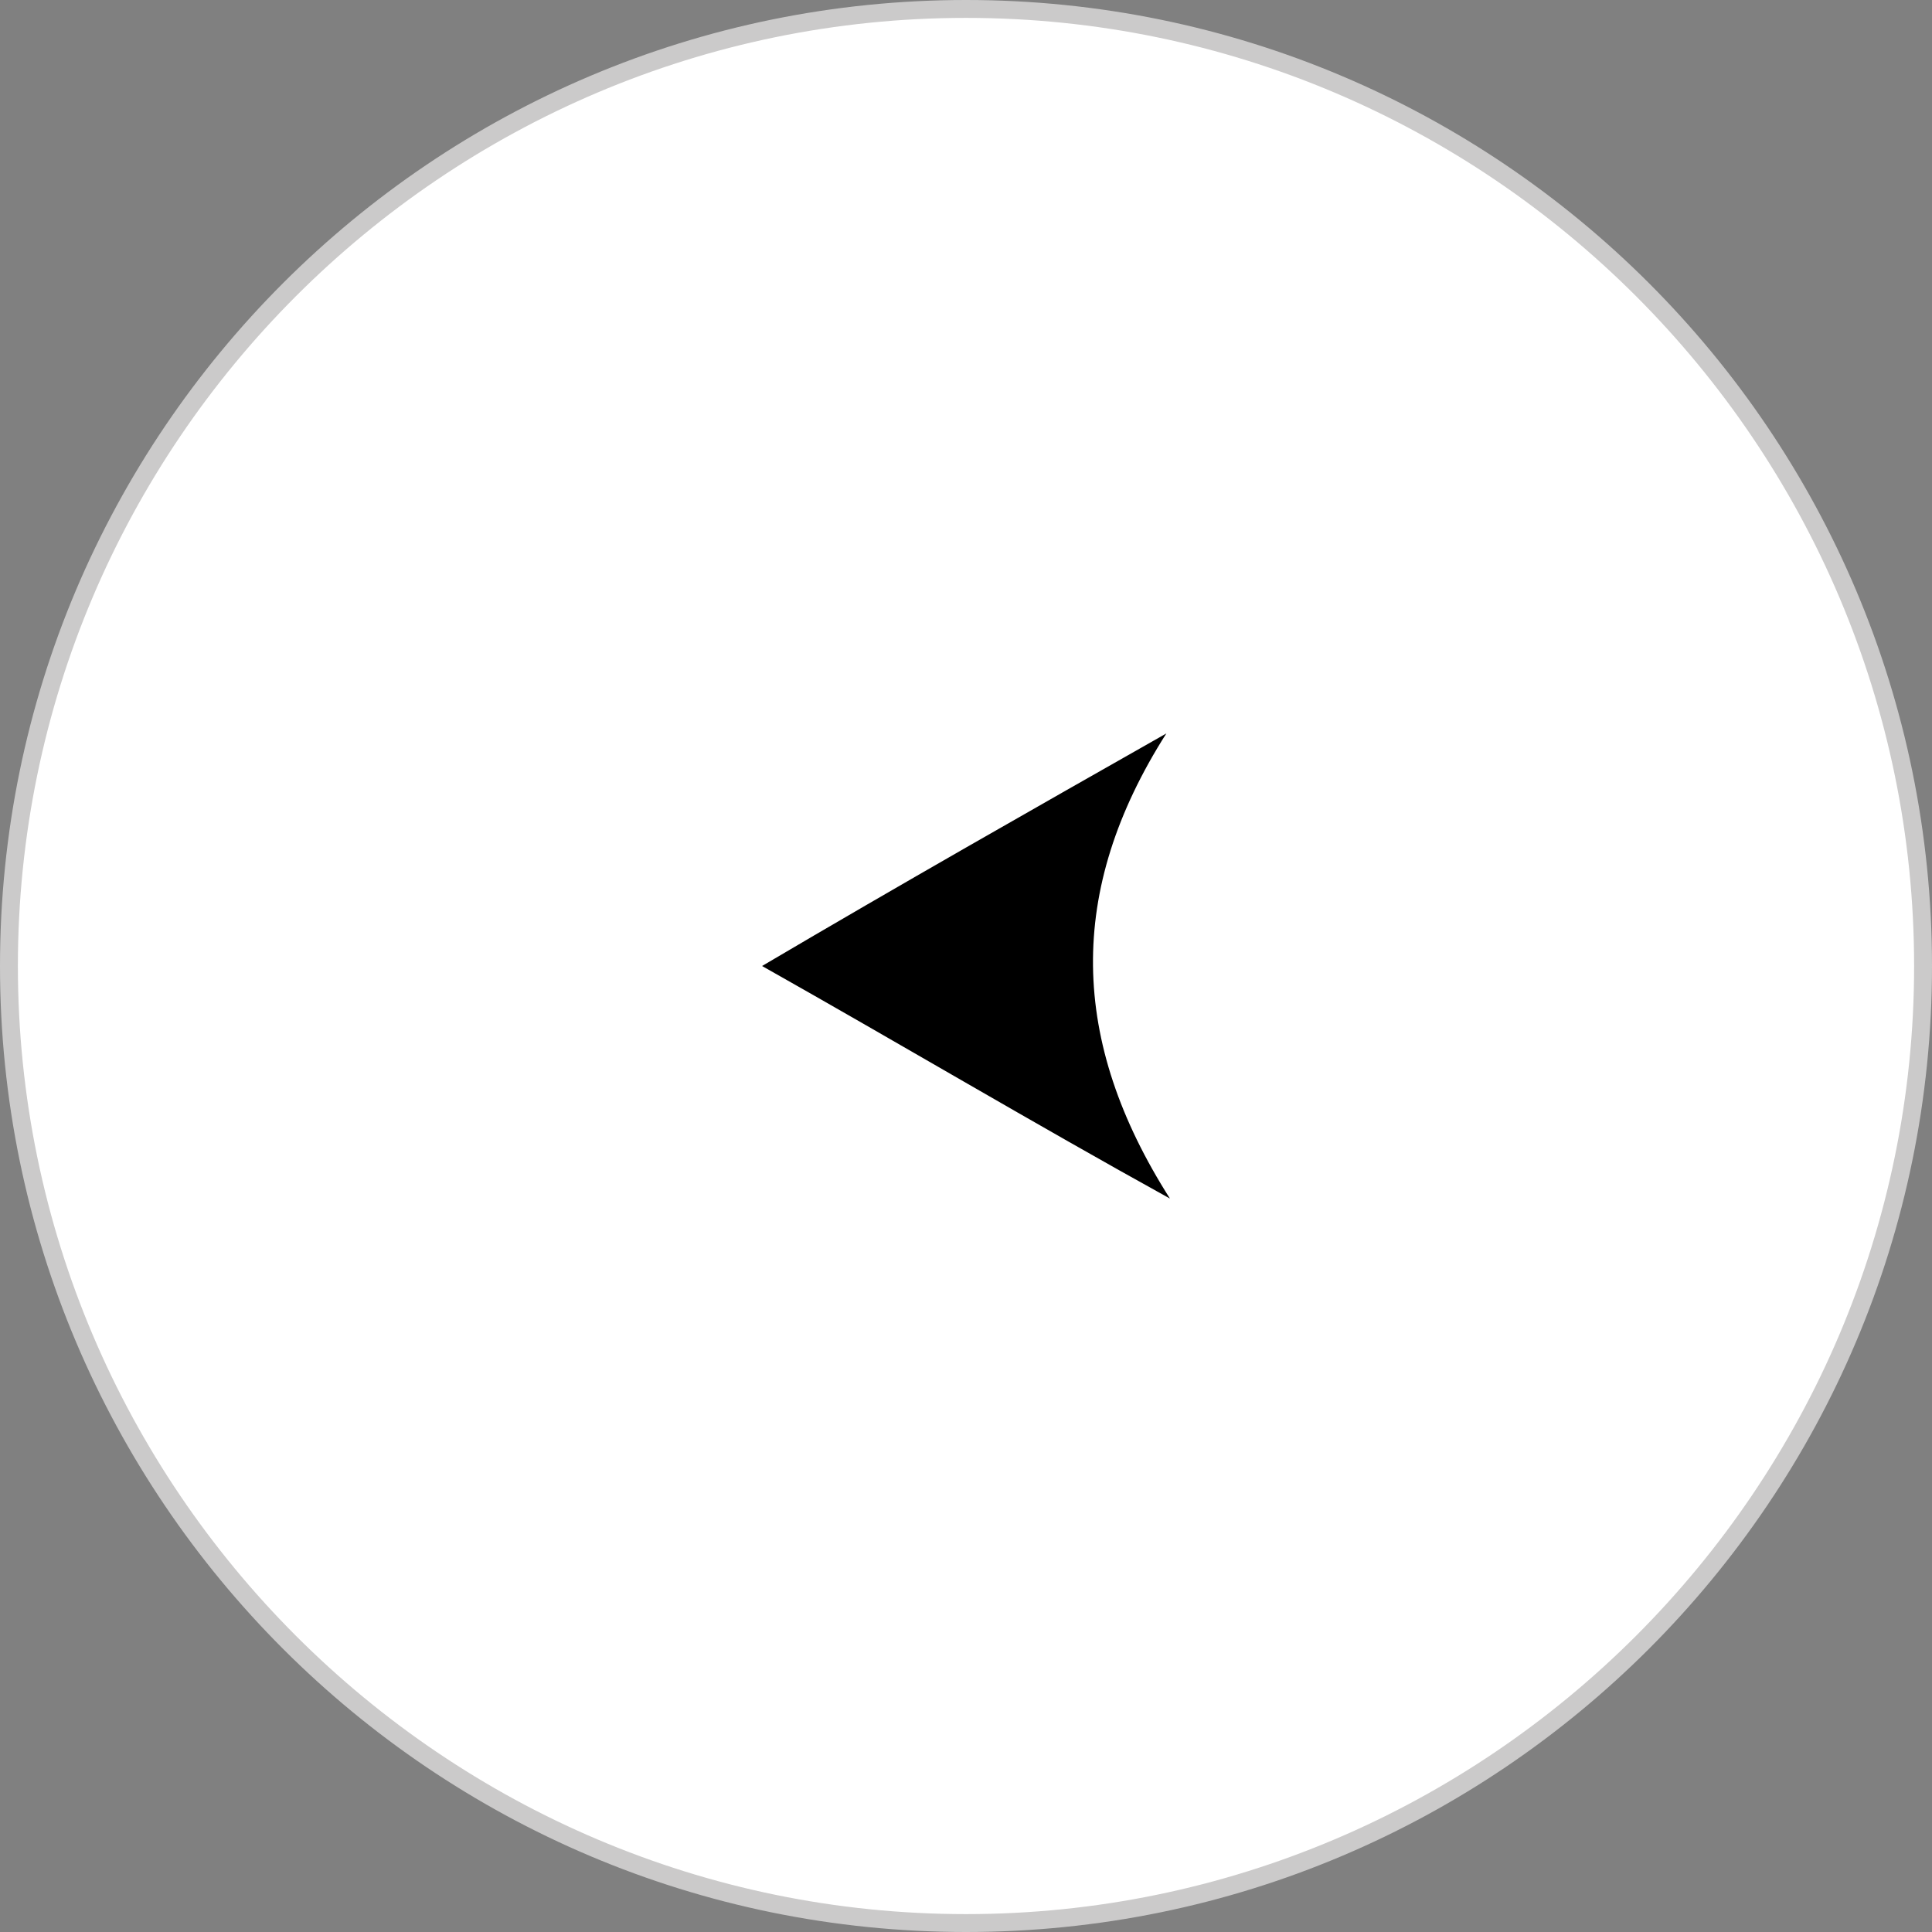 <?xml version="1.0" encoding="utf-8"?>
<!-- Generator: Adobe Illustrator 26.5.0, SVG Export Plug-In . SVG Version: 6.00 Build 0)  -->
<svg version="1.1" id="_レイヤー_2" xmlns="http://www.w3.org/2000/svg" xmlns:xlink="http://www.w3.org/1999/xlink" width="54" height="54" x="0px"
	 y="0px" viewBox="0 0 54 54" style="enable-background:new 0 0 54 54;" xml:space="preserve">
<rect x="0" y="0" width="54" height="54" fill="#808080" stroke="none"/>
<style type="text/css">
	.st0{fill:#FFFFFF;}
	.st1{fill:#CBCACA;}
</style>
<g id="_デザイン">
	<g>
		<g>
			<circle class="st0" cx="27" cy="27" r="26.8"/>
			<path class="st1" d="M27,54C12.1,54,0,41.9,0,27C0,12.1,12.1,0,27,0c14.9,0,27,12.1,27,27C54,41.9,41.9,54,27,54z M27,0.5
				C12.4,0.5,0.5,12.4,0.5,27S12.4,53.5,27,53.5S53.5,41.6,53.5,27S41.6,0.5,27,0.5z"/>
		</g>
		<path d="M32.6,20.5c-3.7,2.1-7.4,4.2-11.3,6.5c3.9,2.2,7.6,4.4,11.4,6.5C29.9,29.1,29.8,24.9,32.6,20.5L32.6,20.5z"/>
	</g>
</g>
</svg>
